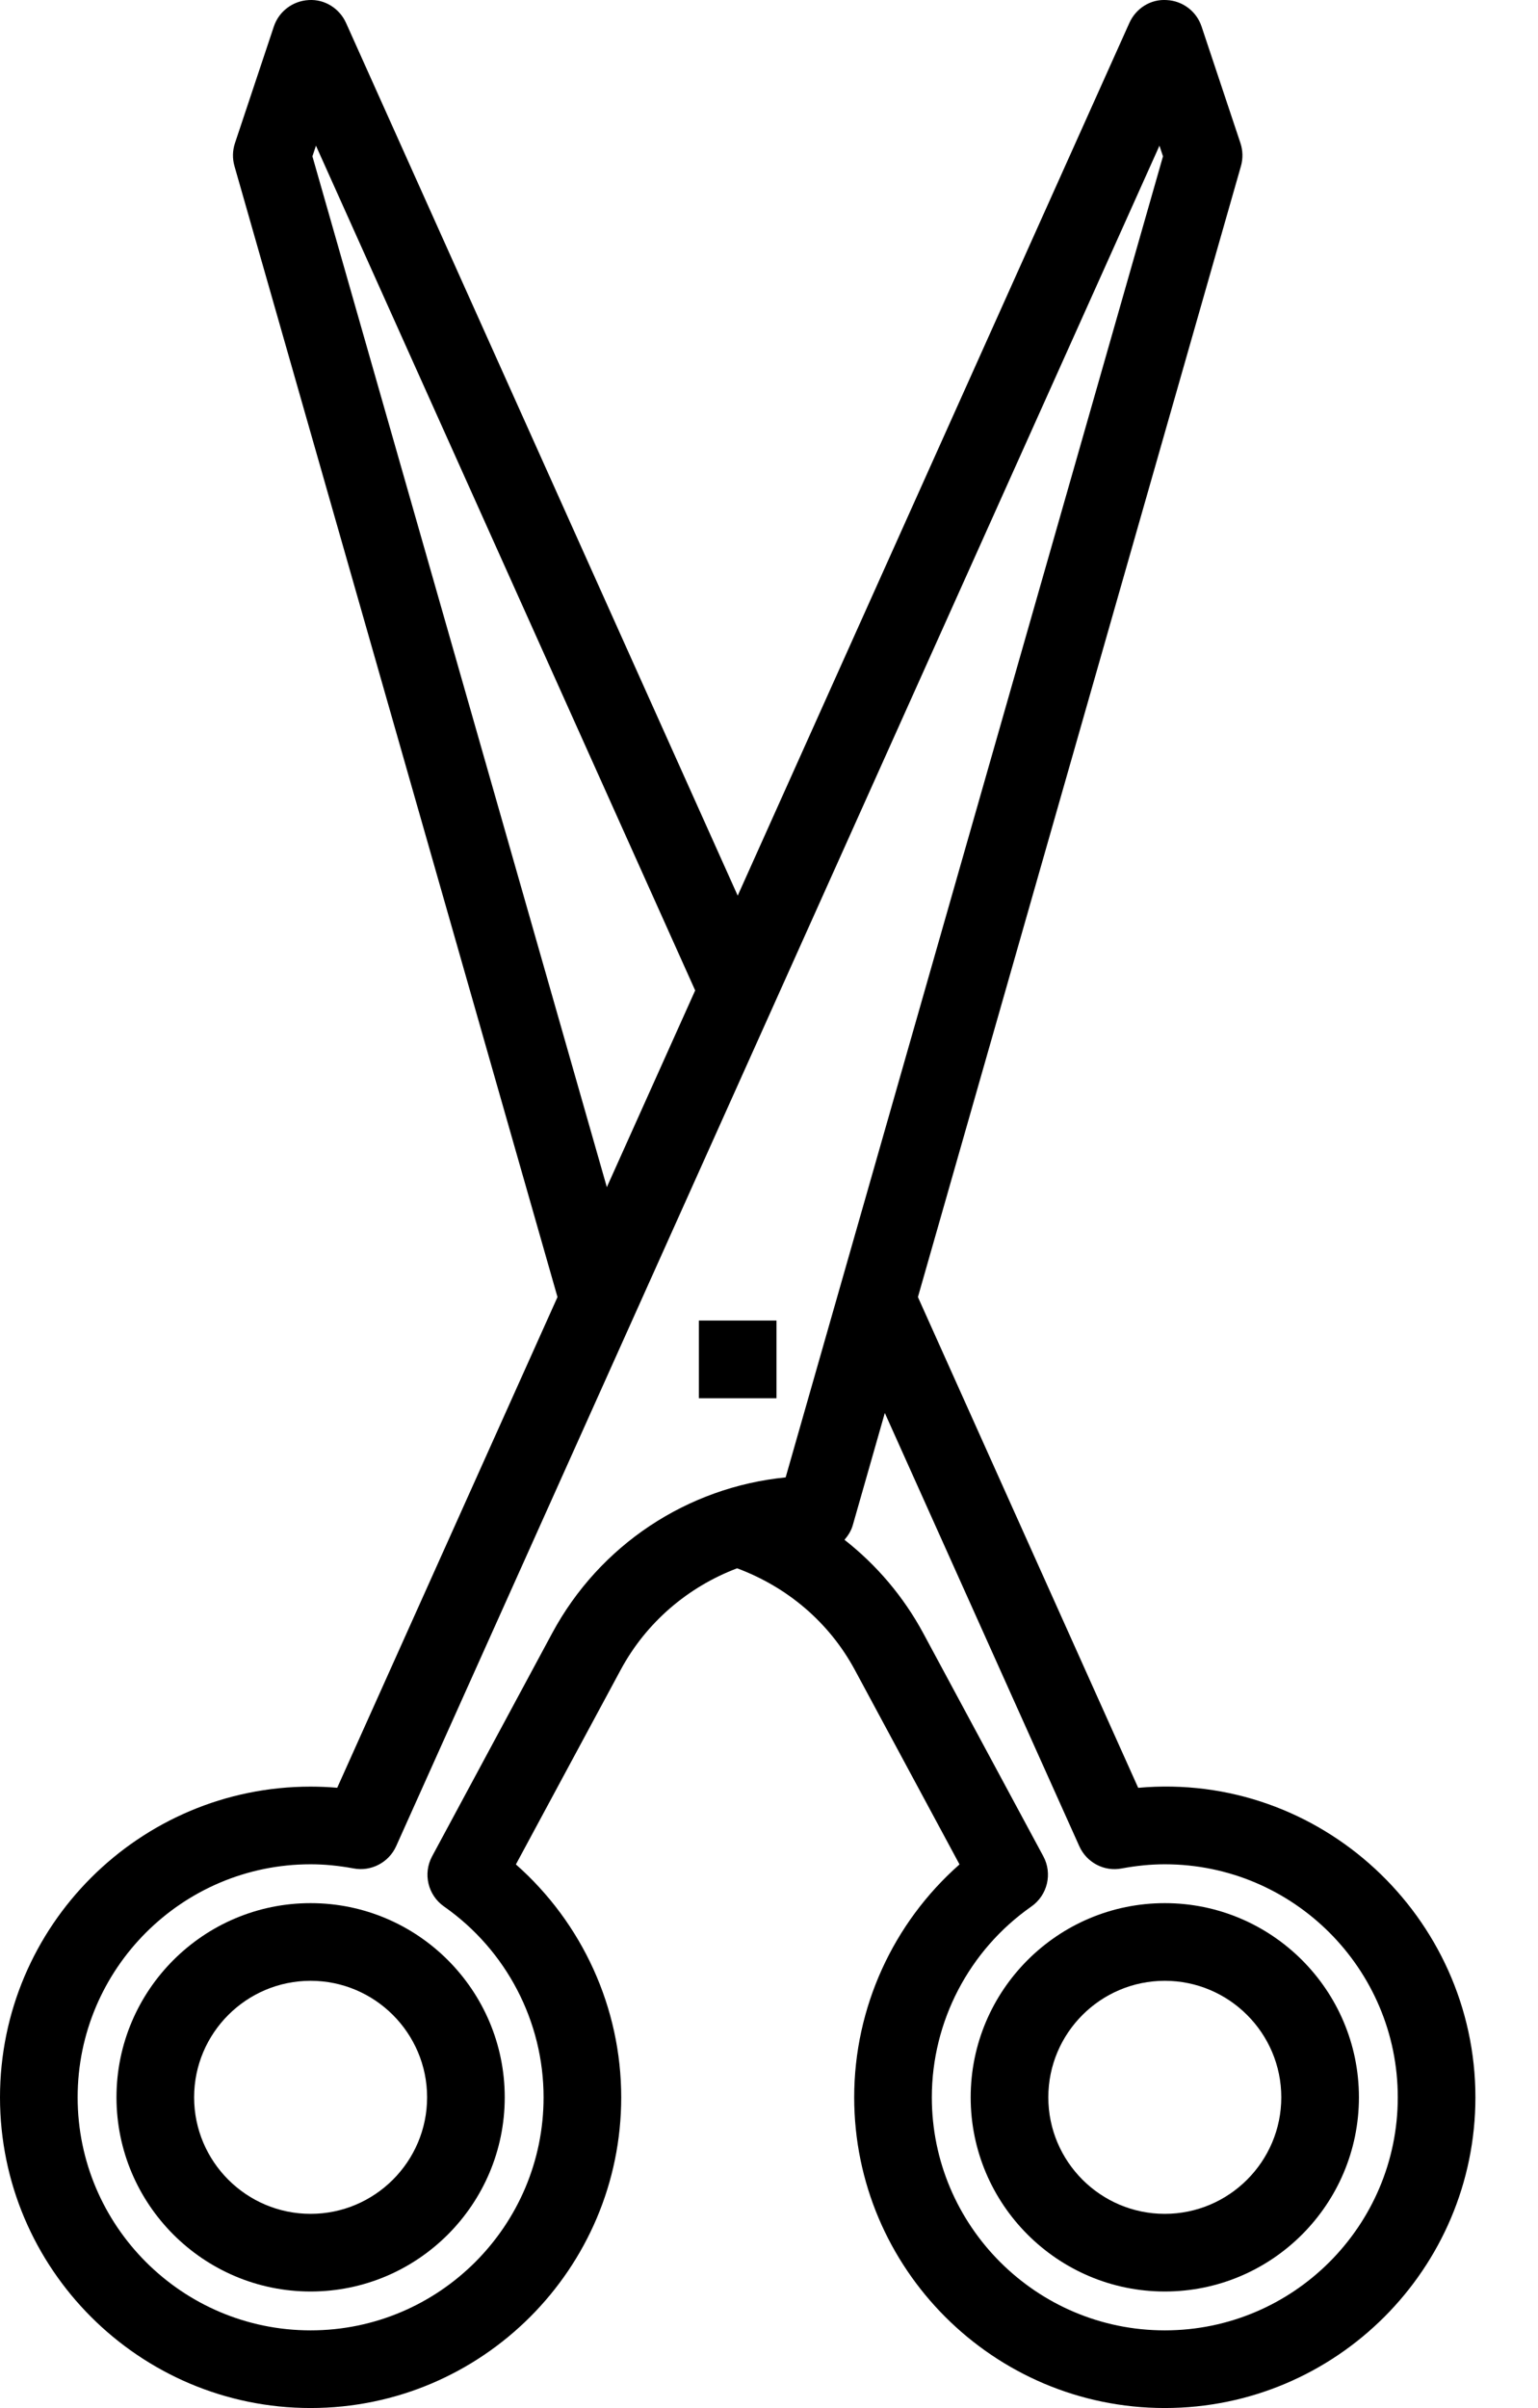 <svg width="23" height="36" viewBox="0 0 23 36" fill="none" xmlns="http://www.w3.org/2000/svg">
<path d="M1.742 31.355C1.742 32.956 3.044 34.258 4.645 34.258C6.246 34.258 7.548 32.956 7.548 31.355C7.548 29.754 6.246 28.452 4.645 28.452C3.044 28.452 1.742 29.754 1.742 31.355ZM6.387 31.355C6.387 32.315 5.605 33.097 4.645 33.097C3.684 33.097 2.903 32.315 2.903 31.355C2.903 30.395 3.684 29.613 4.645 29.613C5.605 29.613 6.387 30.395 6.387 31.355Z" fill="black"/>
<path d="M17.021 26.728L13.727 19.391L18.558 2.482C18.59 2.37 18.587 2.25 18.55 2.139L17.969 0.397C17.894 0.17 17.687 0.013 17.448 0.001C17.206 -0.016 16.987 0.125 16.889 0.343L11.032 13.39L5.175 0.343C5.077 0.125 4.854 -0.015 4.616 0.001C4.377 0.014 4.17 0.171 4.095 0.397L3.514 2.139C3.477 2.25 3.474 2.37 3.506 2.482L8.337 19.391L5.043 26.727C4.909 26.716 4.776 26.71 4.645 26.71C2.084 26.71 0 28.794 0 31.355C0 33.916 2.084 36 4.645 36C7.206 36 9.29 33.916 9.29 31.355C9.29 30.017 8.709 28.75 7.715 27.873L9.281 24.966C9.665 24.252 10.29 23.724 11.023 23.446C11.776 23.727 12.4 24.254 12.784 24.966L14.349 27.873C13.354 28.75 12.774 30.017 12.774 31.355C12.774 33.916 14.858 36 17.419 36C19.98 36 22.064 33.916 22.064 31.355C22.064 28.661 19.745 26.483 17.021 26.728ZM4.672 2.337L4.725 2.178L10.396 14.807L9.075 17.748L4.672 2.337ZM11.749 22.087C10.279 22.233 8.968 23.097 8.258 24.415L6.462 27.752C6.322 28.011 6.399 28.333 6.64 28.502C7.573 29.155 8.129 30.222 8.129 31.355C8.129 33.276 6.566 34.839 4.645 34.839C2.724 34.839 1.161 33.276 1.161 31.355C1.161 29.434 2.724 27.871 4.645 27.871C4.854 27.871 5.064 27.892 5.288 27.933C5.549 27.983 5.814 27.845 5.924 27.601L17.339 2.178L17.392 2.337L11.749 22.087ZM17.419 34.839C15.498 34.839 13.935 33.276 13.935 31.355C13.935 30.222 14.491 29.155 15.424 28.502C15.665 28.333 15.742 28.01 15.602 27.751L13.806 24.415C13.509 23.865 13.107 23.395 12.629 23.02C12.682 22.958 12.728 22.888 12.752 22.805L13.232 21.124L16.14 27.6C16.249 27.844 16.512 27.985 16.776 27.933C17 27.892 17.21 27.871 17.419 27.871C19.34 27.871 20.903 29.434 20.903 31.355C20.903 33.276 19.34 34.839 17.419 34.839Z" fill="black"/>
<path d="M10.451 19.742H11.612V20.904H10.451V19.742Z" fill="black"/>
<path d="M17.419 28.452C15.818 28.452 14.516 29.754 14.516 31.355C14.516 32.956 15.818 34.258 17.419 34.258C19.02 34.258 20.322 32.956 20.322 31.355C20.322 29.754 19.02 28.452 17.419 28.452ZM17.419 33.097C16.458 33.097 15.677 32.315 15.677 31.355C15.677 30.395 16.458 29.613 17.419 29.613C18.379 29.613 19.161 30.395 19.161 31.355C19.161 32.315 18.379 33.097 17.419 33.097Z" fill="black"/>
</svg>
